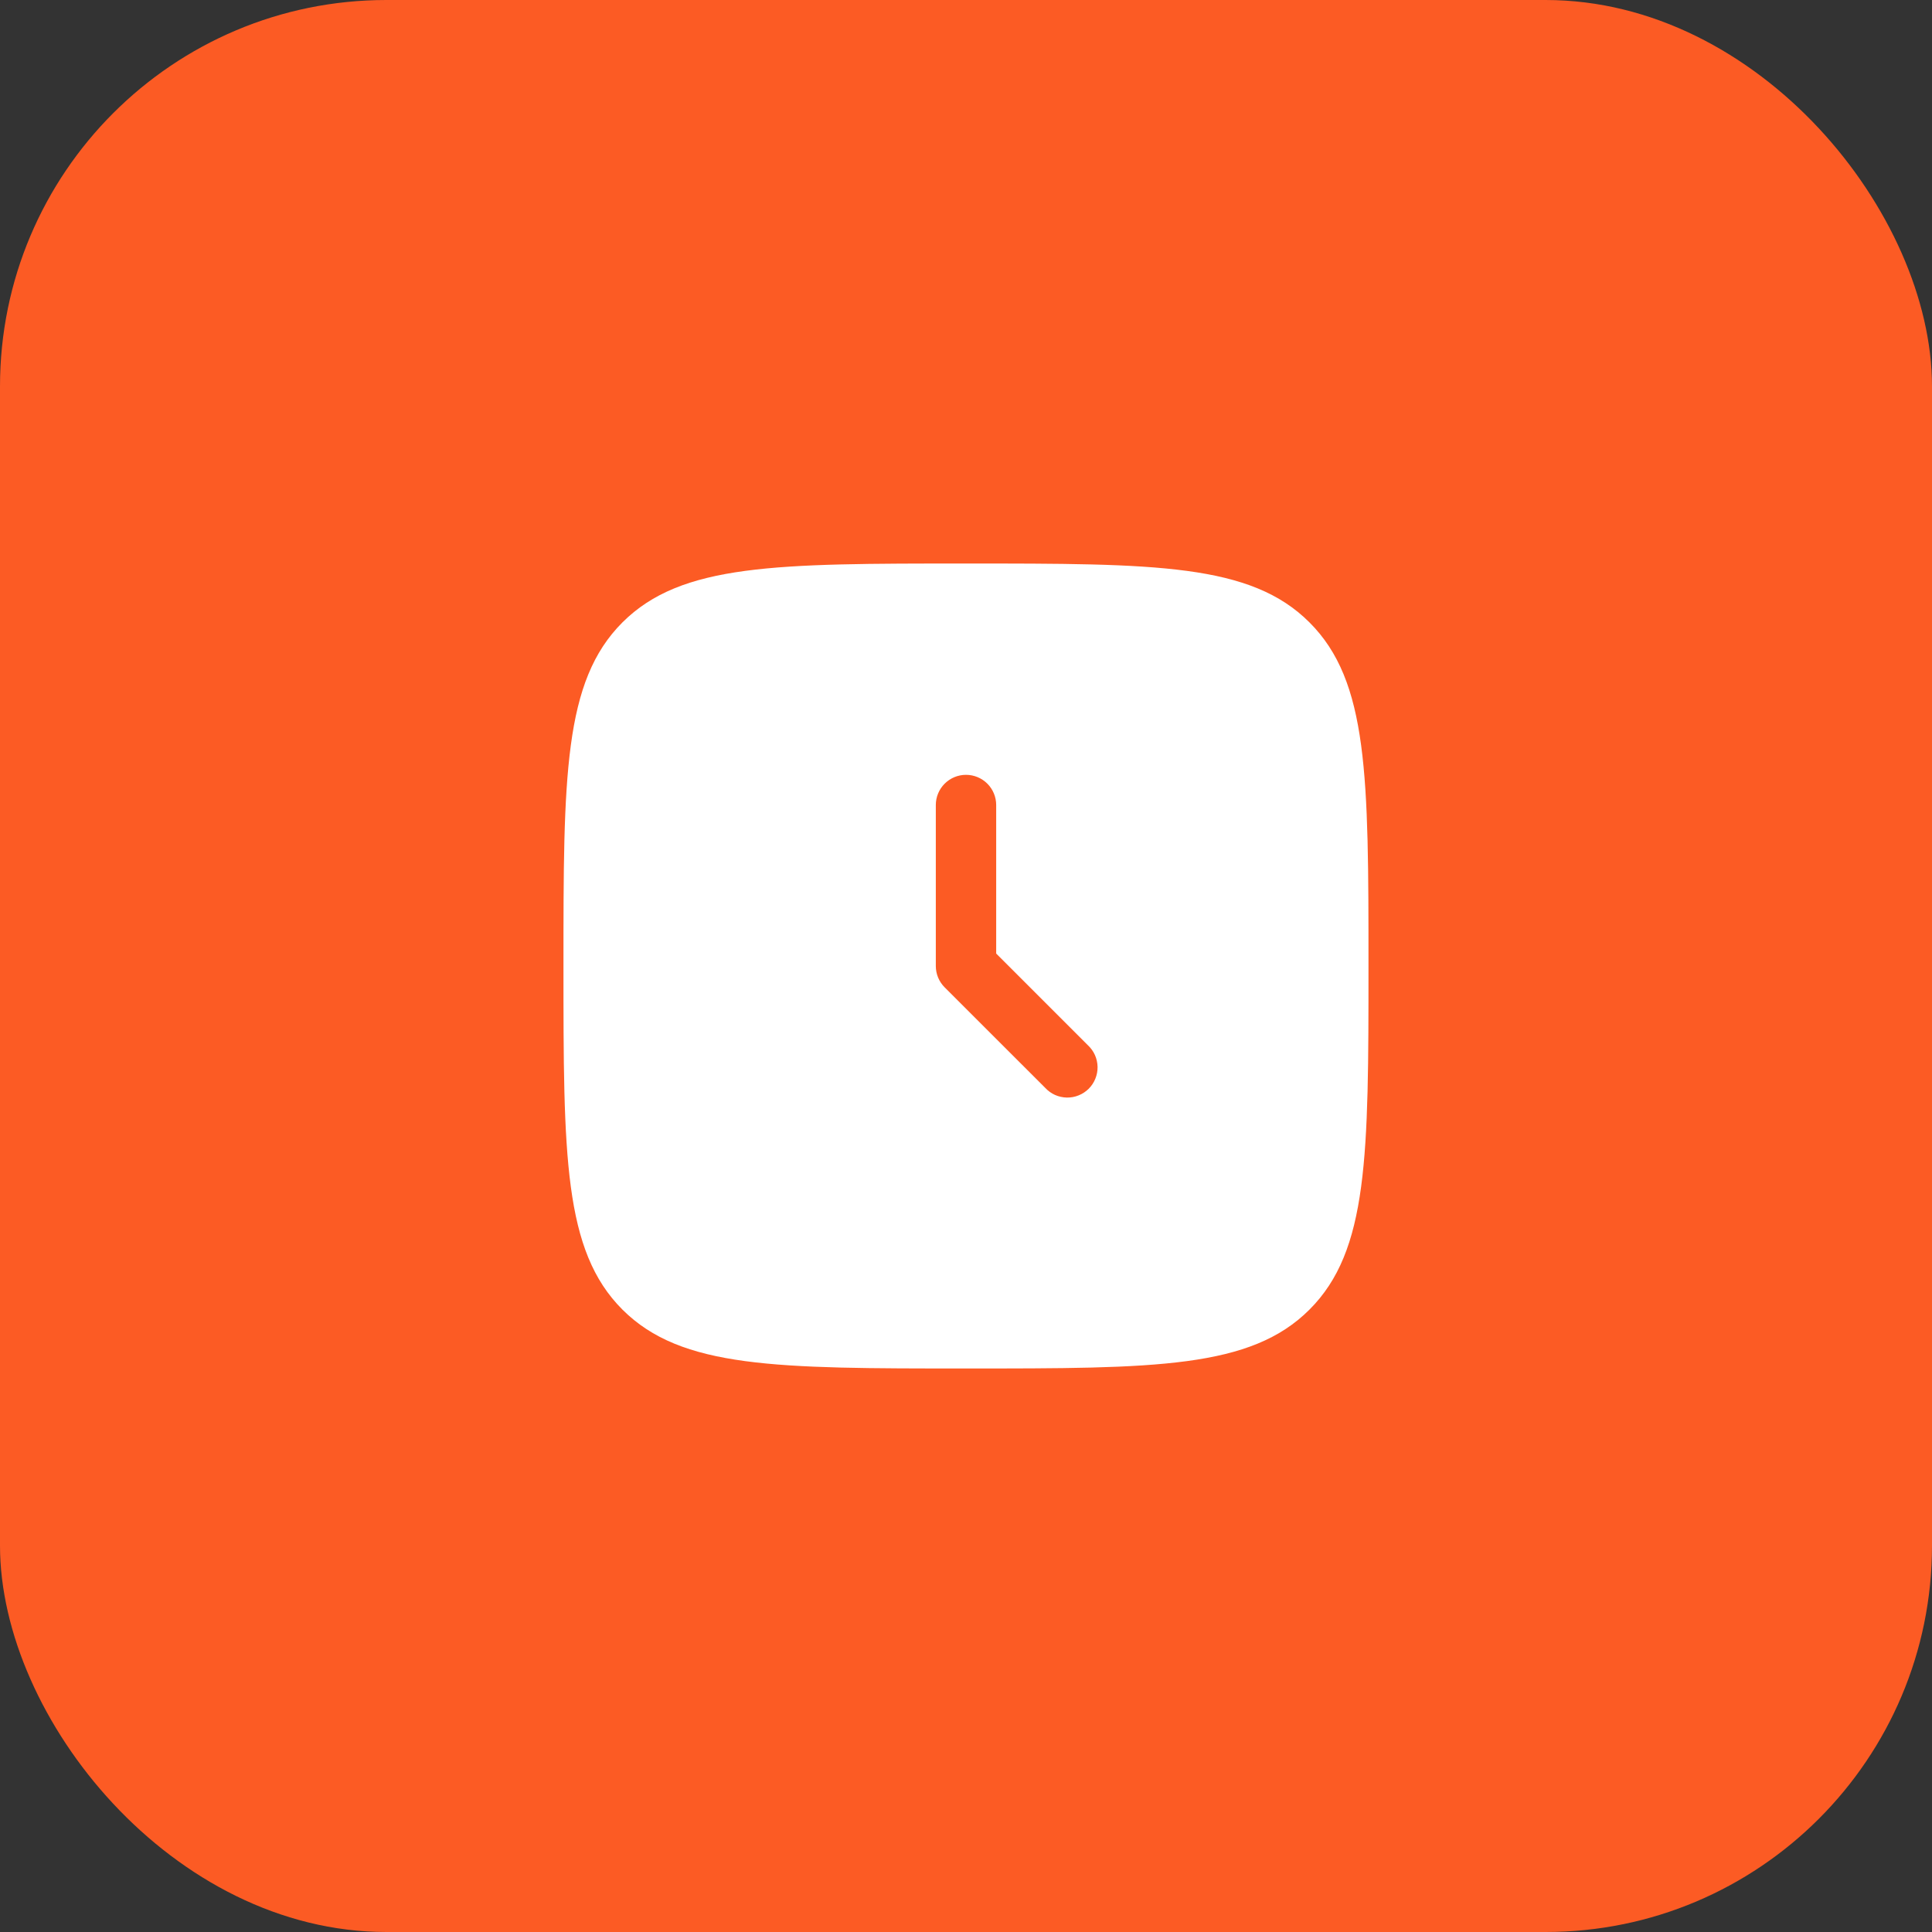 <?xml version="1.0" encoding="UTF-8"?> <svg xmlns="http://www.w3.org/2000/svg" width="40" height="40" viewBox="0 0 40 40" fill="none"><rect x="0" y="0" width="40" height="40" fill="#333333" stroke="none"/> <rect width="40" height="40" rx="8" fill="#FC5B24"></rect> <path fill-rule="evenodd" clip-rule="evenodd" d="M12.886 12.887C11.666 14.108 11.666 16.072 11.666 20C11.666 23.928 11.666 25.892 12.886 27.113C14.108 28.333 16.072 28.333 20 28.333C23.928 28.333 25.892 28.333 27.112 27.113C28.333 25.893 28.333 23.928 28.333 20C28.333 16.072 28.333 14.107 27.112 12.887C25.893 11.667 23.928 11.667 20 11.667C16.072 11.667 14.107 11.667 12.886 12.887ZM20.625 16.667C20.625 16.501 20.559 16.342 20.442 16.225C20.325 16.108 20.166 16.042 20 16.042C19.834 16.042 19.675 16.108 19.558 16.225C19.441 16.342 19.375 16.501 19.375 16.667V20C19.375 20.166 19.441 20.325 19.558 20.442L21.642 22.525C21.699 22.586 21.768 22.636 21.844 22.67C21.921 22.704 22.004 22.722 22.088 22.724C22.172 22.725 22.255 22.71 22.333 22.678C22.411 22.647 22.481 22.6 22.541 22.541C22.6 22.482 22.647 22.411 22.678 22.333C22.71 22.255 22.725 22.172 22.724 22.088C22.722 22.004 22.704 21.921 22.67 21.845C22.636 21.768 22.586 21.699 22.525 21.642L20.625 19.742V16.667Z" fill="white"></path> </svg> 